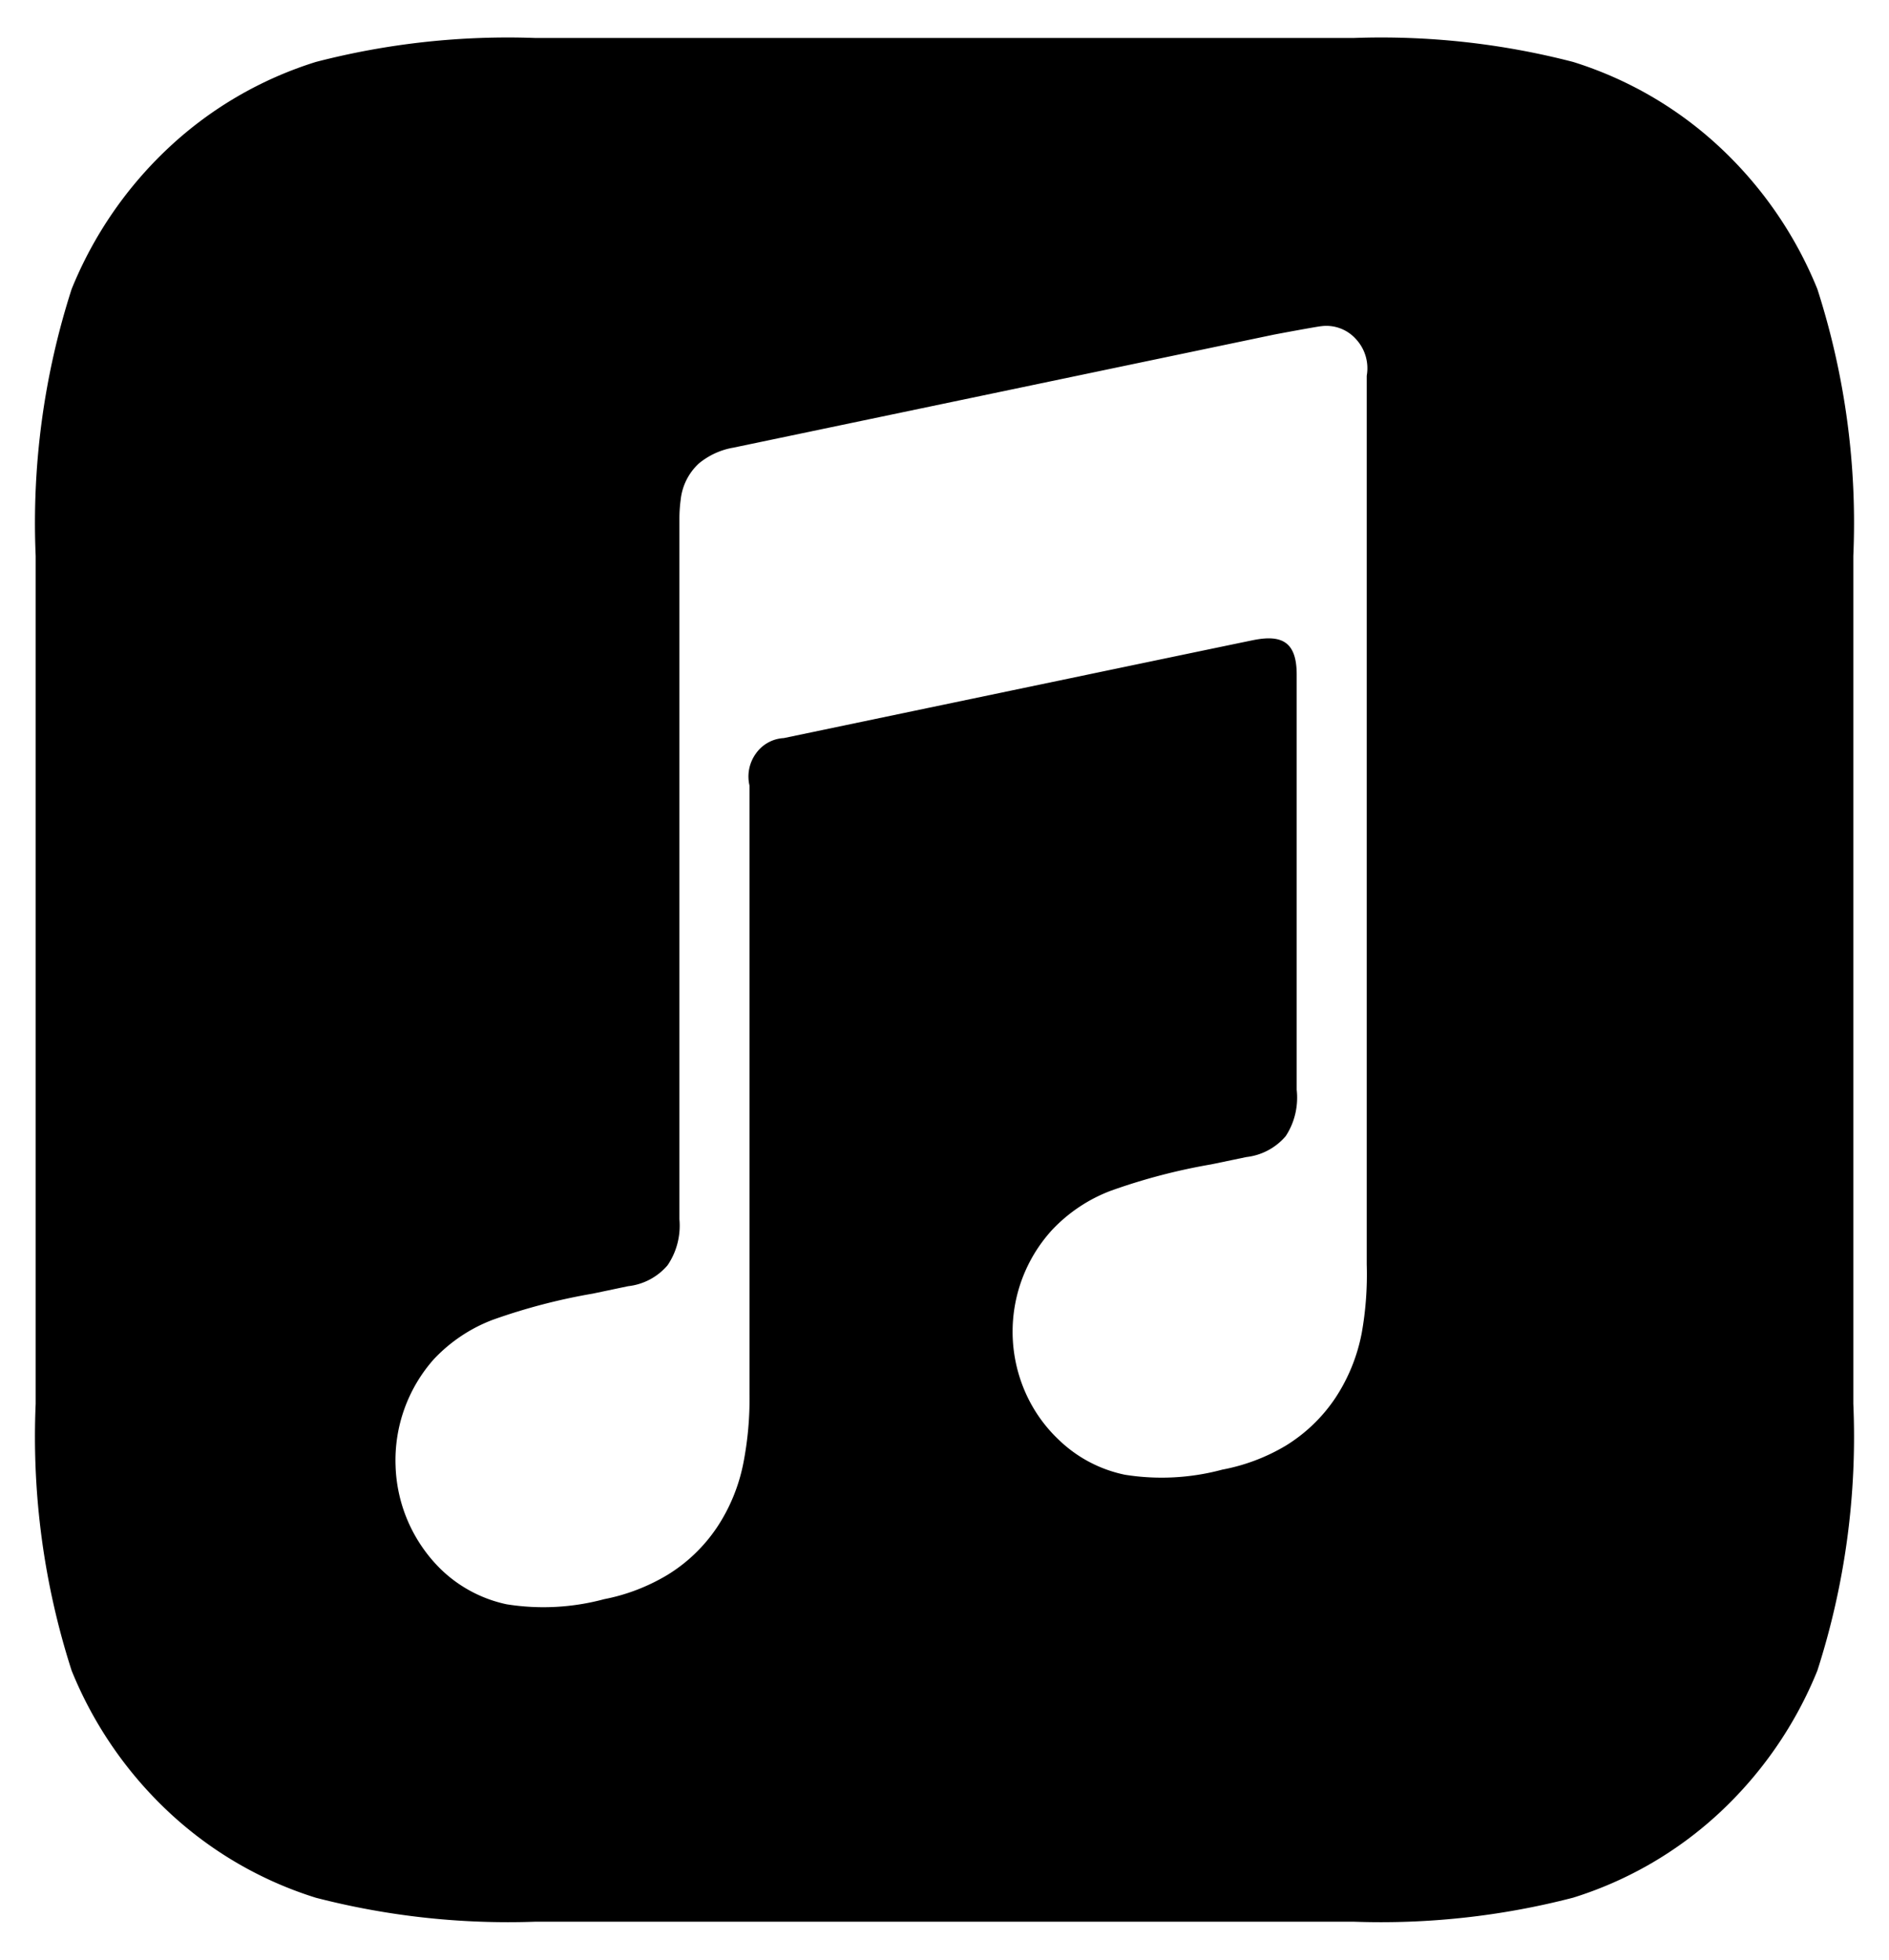 <svg xmlns="http://www.w3.org/2000/svg" fill="none" viewBox="0 0 27 28"><path fill="#000" d="M25.976 4.13a5.697 5.697 0 00-1.395-2.027A5.45 5.45 0 0022.485.885a10.935 10.935 0 00-3.14-.342H7.655a10.936 10.936 0 00-3.14.342 5.45 5.45 0 00-2.096 1.218A5.698 5.698 0 001.024 4.13 10.902 10.902 0 00.51 7.944v12.112a10.902 10.902 0 00.514 3.814 5.698 5.698 0 001.395 2.027 5.45 5.45 0 002.096 1.218c1.026.265 2.083.38 3.14.342h11.69a10.936 10.936 0 003.14-.343 5.45 5.45 0 002.096-1.217 5.697 5.697 0 001.395-2.027 10.9 10.9 0 00.514-3.814V7.944a10.9 10.9 0 00-.514-3.814zm-6.514 14.924a2.543 2.543 0 01-.378.924 2.3 2.3 0 01-.71.68 2.77 2.77 0 01-.903.34 3.336 3.336 0 01-1.393.073 1.917 1.917 0 01-.938-.493 2.09 2.09 0 01-.478-.67 2.154 2.154 0 01.376-2.335c.236-.25.525-.442.843-.561a8.563 8.563 0 011.429-.375l.504-.105a.866.866 0 00.563-.299c.128-.194.183-.43.157-.663V9.639c0-.454-.197-.577-.615-.494-.299.06-6.717 1.401-6.717 1.401a.52.52 0 00-.398.221.56.56 0 00-.091.458v8.69c.005.33-.024.66-.087.985a2.543 2.543 0 01-.378.923c-.187.278-.43.51-.711.681-.28.167-.585.284-.902.345a3.338 3.338 0 01-1.394.073 1.924 1.924 0 01-.937-.498 2.164 2.164 0 01-.65-1.48 2.175 2.175 0 01.548-1.525c.236-.25.524-.442.842-.562a8.573 8.573 0 011.43-.374l.504-.106a.865.865 0 00.563-.298c.131-.191.191-.425.17-.659V7.412c0-.09.006-.18.018-.27a.823.823 0 01.26-.52 1.06 1.06 0 01.481-.224h.003l7.722-1.614c.067-.014.625-.117.688-.123a.568.568 0 01.498.184.613.613 0 01.154.524v12.696c.01.331-.014.663-.073.99z"/></svg>